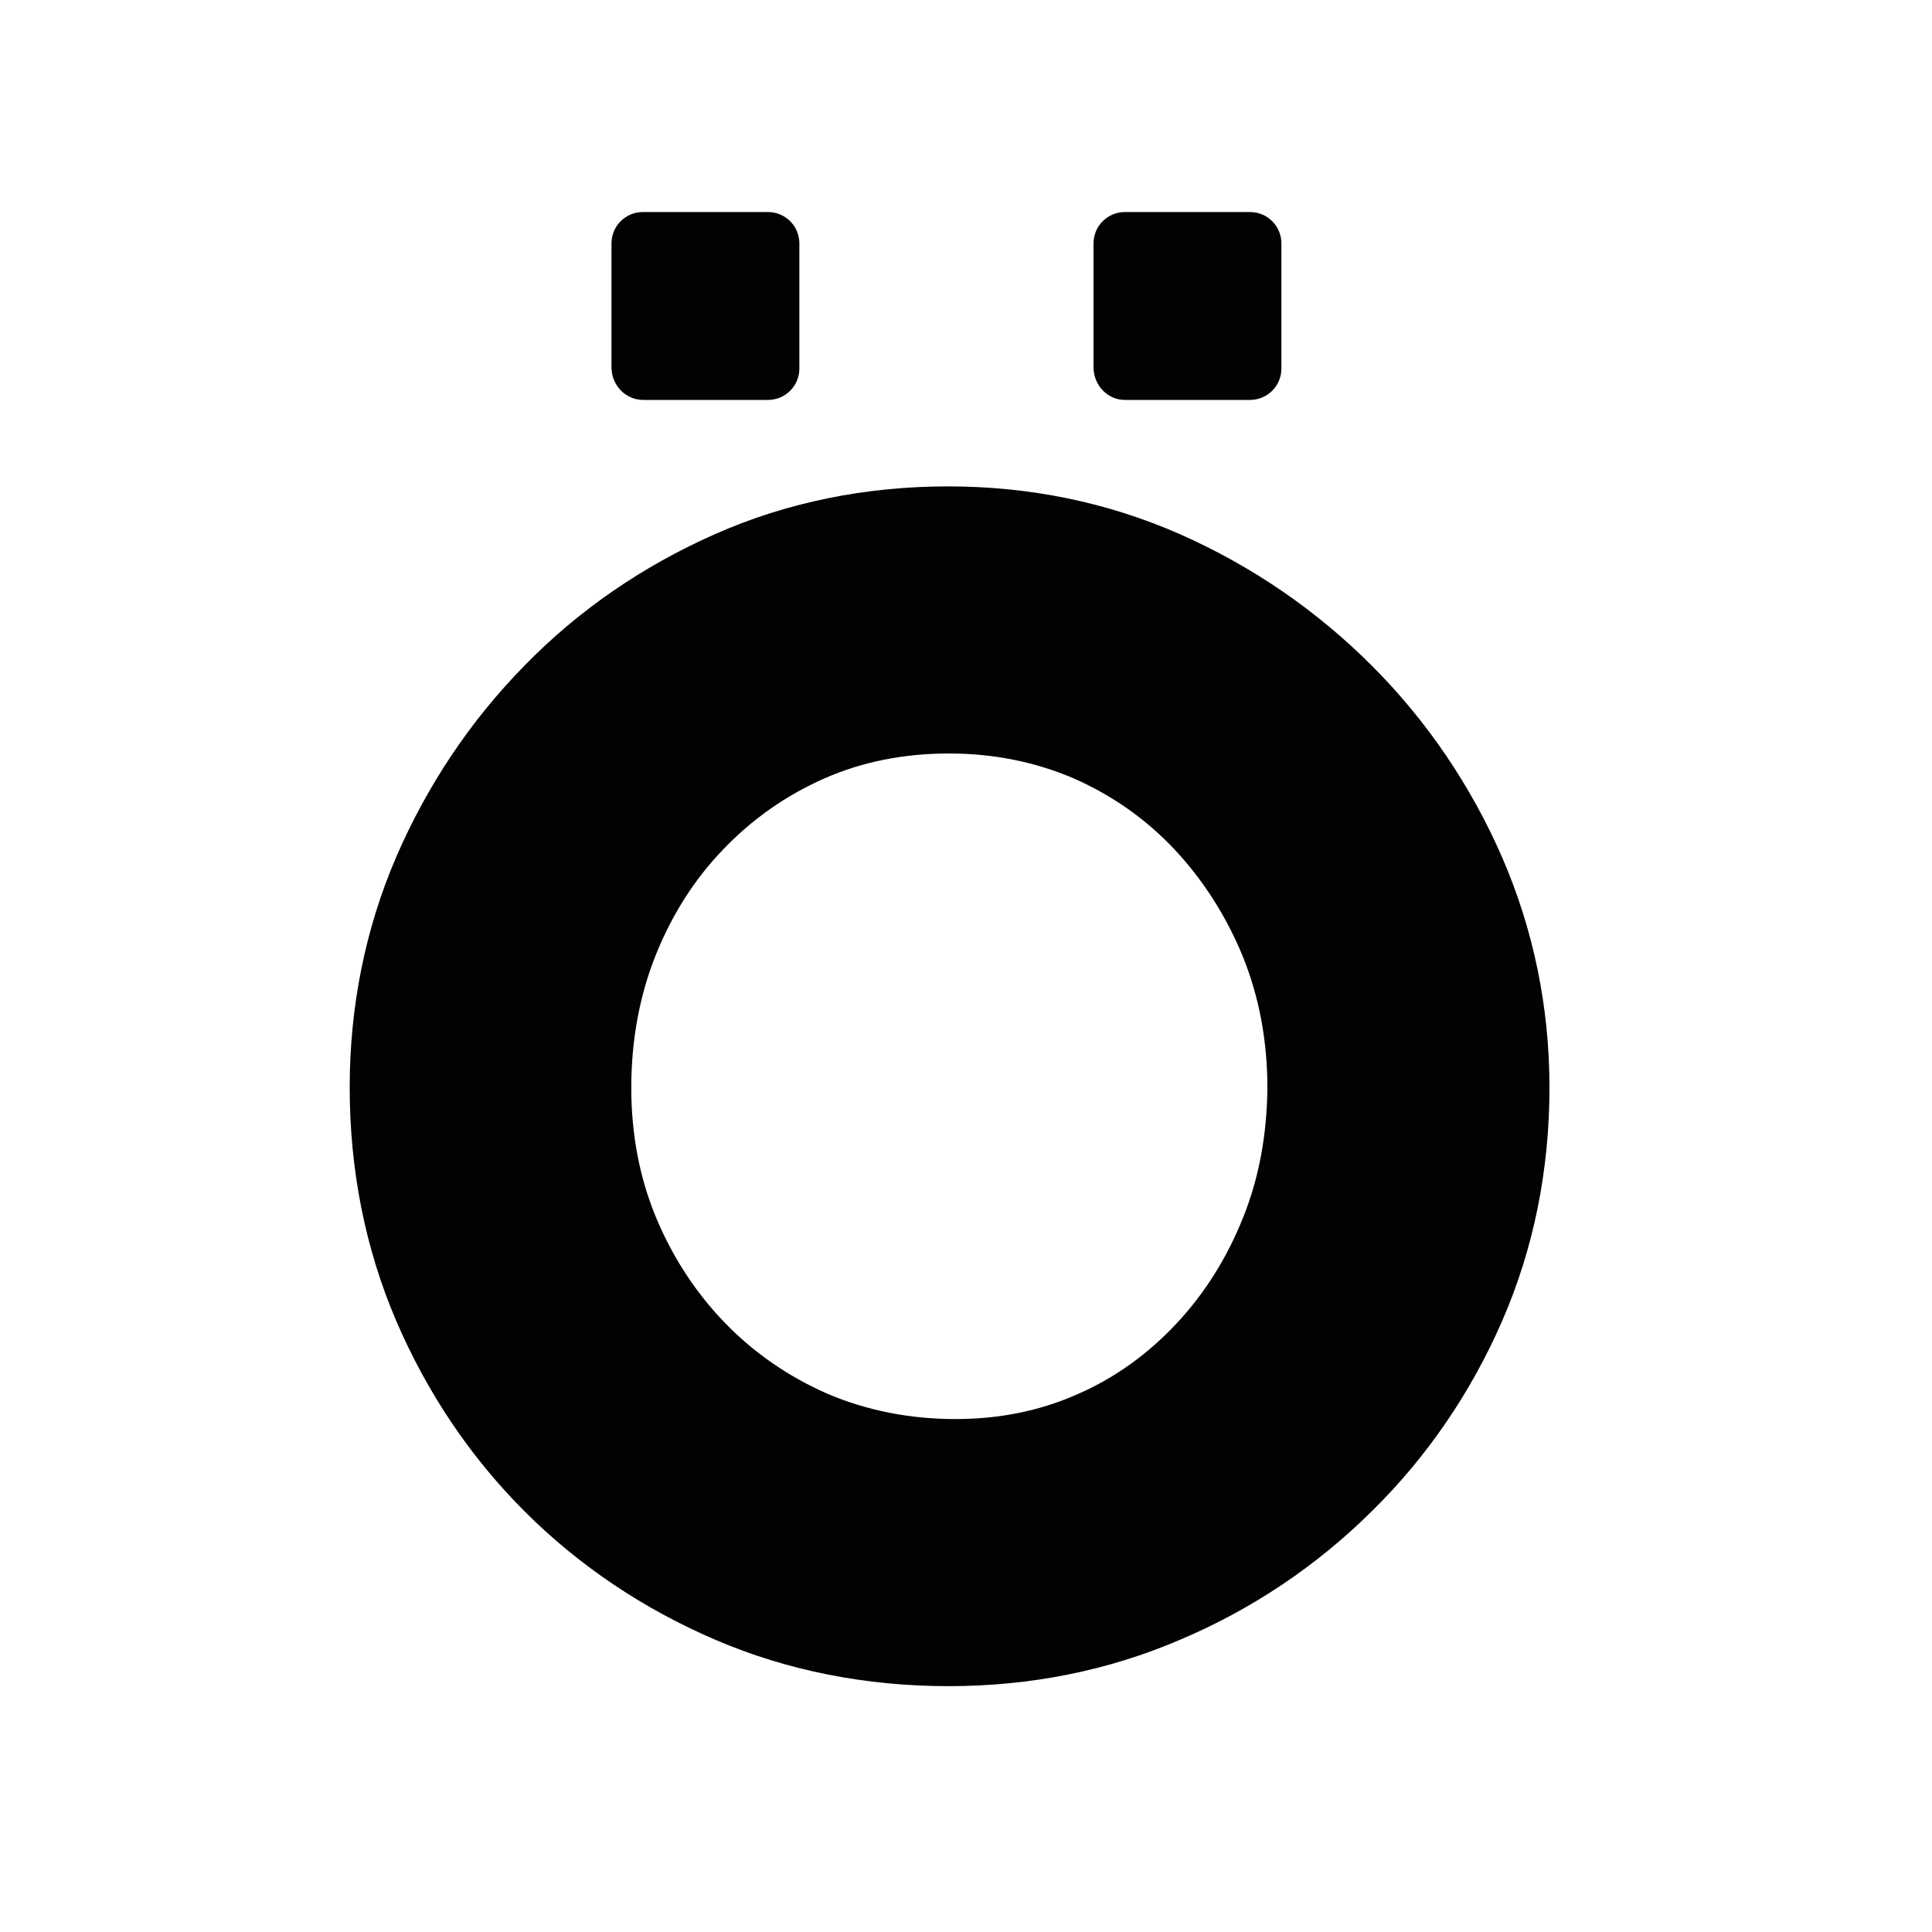 <?xml version="1.0" encoding="UTF-8"?>
<!-- Generator: Adobe Illustrator 27.8.1, SVG Export Plug-In . SVG Version: 6.00 Build 0)  -->
<svg xmlns="http://www.w3.org/2000/svg" xmlns:xlink="http://www.w3.org/1999/xlink" version="1.1" id="Livello_1" x="0px" y="0px" viewBox="0 0 400 400" style="enable-background:new 0 0 400 400;" xml:space="preserve">
<style type="text/css">
	.st0{fill:#020203;}
</style>
<g>
	<g>
		<g>
			<path class="st0" d="M311,273.5c6.5-14.9,9.8-31.2,9.8-48.3c0-16.7-3.3-32.7-9.8-47.7c-6.5-14.9-15.6-28.3-27-39.7     c-11.5-11.5-24.8-20.6-39.7-27.2c-15-6.6-31.1-9.9-48-9.9c-17.1,0-33.4,3.3-48.3,9.9c-14.9,6.6-28.2,15.7-39.4,27.2     c-11.3,11.5-20.2,24.9-26.6,39.7c-6.4,14.9-9.6,31-9.6,47.6c0,17.1,3.2,33.3,9.6,48.3c6.4,14.9,15.3,28.2,26.6,39.5     c11.3,11.3,24.6,20.2,39.5,26.6c14.9,6.4,31.2,9.6,48.3,9.6c16.9,0,33-3.2,47.9-9.6c14.9-6.3,28.3-15.3,39.7-26.6     C295.4,301.7,304.5,288.4,311,273.5z M257.4,252c-3.3,8.3-7.9,15.7-13.8,22c-5.8,6.2-12.6,11.2-20.4,14.6     c-7.8,3.5-16.3,5.2-25.4,5.2c-9.5,0-18.4-1.8-26.4-5.2c-8-3.5-15.2-8.4-21.3-14.7c-6.1-6.3-10.9-13.7-14.3-21.9     c-3.4-8.2-5.1-17.2-5.1-26.8c0-9.8,1.7-19,5-27.3c3.3-8.3,8-15.8,14-22c6-6.3,13-11.2,20.9-14.7c7.9-3.5,16.6-5.2,25.9-5.2     c9.3,0,18,1.8,25.9,5.2c7.9,3.5,14.9,8.4,20.8,14.7c5.9,6.3,10.7,13.8,14.1,22.1c3.4,8.4,5.1,17.5,5.1,27.3     C262.3,234.8,260.7,243.8,257.4,252z"></path>
			<path class="st0" d="M232.9,82.8h25.9c3.6,0,6.5-2.9,6.5-6.5V50.4c0-3.6-2.9-6.5-6.5-6.5h-25.9c-3.6,0-6.5,2.9-6.5,6.5v25.8     C226.5,79.9,229.4,82.8,232.9,82.8z"></path>
			<path class="st0" d="M133.2,82.8H159c3.6,0,6.5-2.9,6.5-6.5V50.4c0-3.6-2.9-6.5-6.5-6.5h-25.9c-3.6,0-6.5,2.9-6.5,6.5v25.8     C126.7,79.9,129.6,82.8,133.2,82.8z"></path>
		</g>
	</g>
</g>
</svg>
